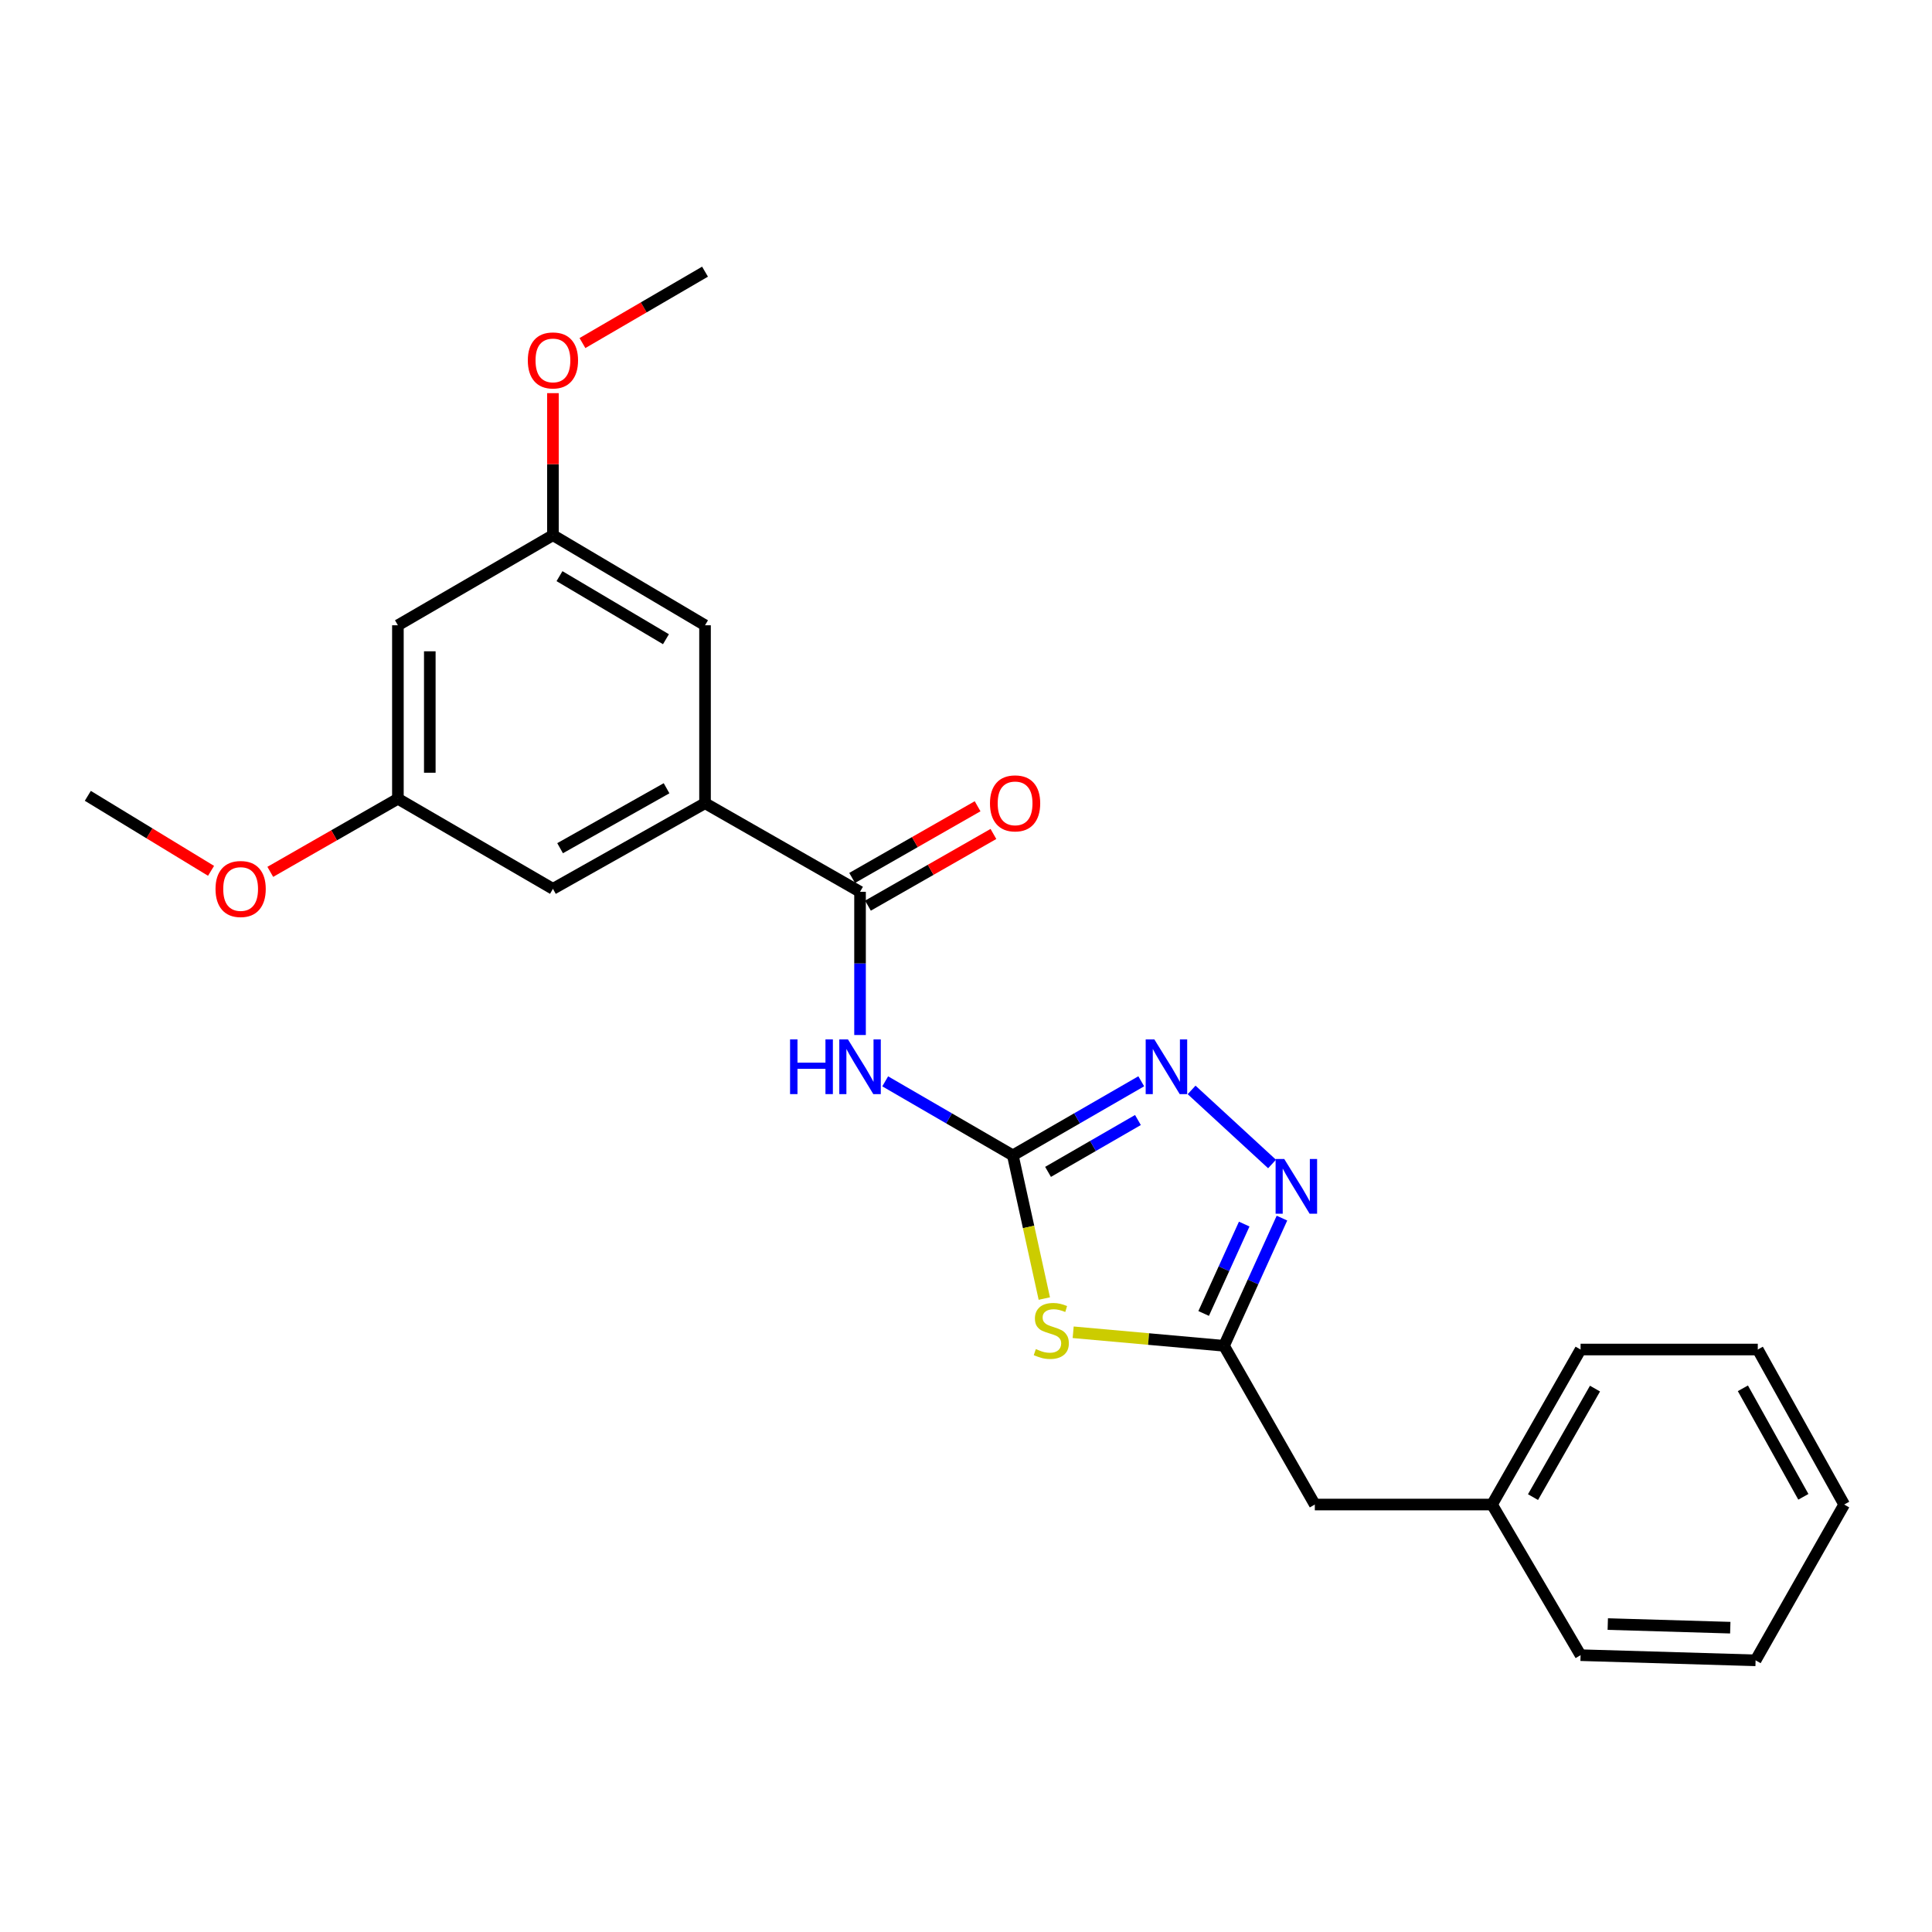 <?xml version='1.0' encoding='iso-8859-1'?>
<svg version='1.1' baseProfile='full'
              xmlns='http://www.w3.org/2000/svg'
                      xmlns:rdkit='http://www.rdkit.org/xml'
                      xmlns:xlink='http://www.w3.org/1999/xlink'
                  xml:space='preserve'
width='1000px' height='1000px' viewBox='0 0 1000 1000'>
<!-- END OF HEADER -->
<rect style='opacity:1.0;fill:#FFFFFF;stroke:none' width='1000' height='1000' x='0' y='0'> </rect>
<path class='bond-0' d='M 524.244,598.013 L 532.39,635.071' style='fill:none;fill-rule:evenodd;stroke:#000000;stroke-width:6px;stroke-linecap:butt;stroke-linejoin:miter;stroke-opacity:1' />
<path class='bond-0' d='M 532.39,635.071 L 540.536,672.13' style='fill:none;fill-rule:evenodd;stroke:#CCCC00;stroke-width:6px;stroke-linecap:butt;stroke-linejoin:miter;stroke-opacity:1' />
<path class='bond-1' d='M 524.244,598.013 L 491.212,578.857' style='fill:none;fill-rule:evenodd;stroke:#000000;stroke-width:6px;stroke-linecap:butt;stroke-linejoin:miter;stroke-opacity:1' />
<path class='bond-1' d='M 491.212,578.857 L 458.181,559.702' style='fill:none;fill-rule:evenodd;stroke:#0000FF;stroke-width:6px;stroke-linecap:butt;stroke-linejoin:miter;stroke-opacity:1' />
<path class='bond-2' d='M 524.244,598.013 L 557.478,578.84' style='fill:none;fill-rule:evenodd;stroke:#000000;stroke-width:6px;stroke-linecap:butt;stroke-linejoin:miter;stroke-opacity:1' />
<path class='bond-2' d='M 557.478,578.84 L 590.711,559.668' style='fill:none;fill-rule:evenodd;stroke:#0000FF;stroke-width:6px;stroke-linecap:butt;stroke-linejoin:miter;stroke-opacity:1' />
<path class='bond-2' d='M 542.465,606.563 L 565.728,593.142' style='fill:none;fill-rule:evenodd;stroke:#000000;stroke-width:6px;stroke-linecap:butt;stroke-linejoin:miter;stroke-opacity:1' />
<path class='bond-2' d='M 565.728,593.142 L 588.992,579.721' style='fill:none;fill-rule:evenodd;stroke:#0000FF;stroke-width:6px;stroke-linecap:butt;stroke-linejoin:miter;stroke-opacity:1' />
<path class='bond-5' d='M 555.473,689.583 L 594.511,693.084' style='fill:none;fill-rule:evenodd;stroke:#CCCC00;stroke-width:6px;stroke-linecap:butt;stroke-linejoin:miter;stroke-opacity:1' />
<path class='bond-5' d='M 594.511,693.084 L 633.548,696.585' style='fill:none;fill-rule:evenodd;stroke:#000000;stroke-width:6px;stroke-linecap:butt;stroke-linejoin:miter;stroke-opacity:1' />
<path class='bond-4' d='M 445.155,535.724 L 445.155,498.659' style='fill:none;fill-rule:evenodd;stroke:#0000FF;stroke-width:6px;stroke-linecap:butt;stroke-linejoin:miter;stroke-opacity:1' />
<path class='bond-4' d='M 445.155,498.659 L 445.155,461.593' style='fill:none;fill-rule:evenodd;stroke:#000000;stroke-width:6px;stroke-linecap:butt;stroke-linejoin:miter;stroke-opacity:1' />
<path class='bond-3' d='M 616.771,564.141 L 658.41,602.48' style='fill:none;fill-rule:evenodd;stroke:#0000FF;stroke-width:6px;stroke-linecap:butt;stroke-linejoin:miter;stroke-opacity:1' />
<path class='bond-24' d='M 663.539,630.491 L 648.544,663.538' style='fill:none;fill-rule:evenodd;stroke:#0000FF;stroke-width:6px;stroke-linecap:butt;stroke-linejoin:miter;stroke-opacity:1' />
<path class='bond-24' d='M 648.544,663.538 L 633.548,696.585' style='fill:none;fill-rule:evenodd;stroke:#000000;stroke-width:6px;stroke-linecap:butt;stroke-linejoin:miter;stroke-opacity:1' />
<path class='bond-24' d='M 644.005,633.582 L 633.508,656.715' style='fill:none;fill-rule:evenodd;stroke:#0000FF;stroke-width:6px;stroke-linecap:butt;stroke-linejoin:miter;stroke-opacity:1' />
<path class='bond-24' d='M 633.508,656.715 L 623.011,679.848' style='fill:none;fill-rule:evenodd;stroke:#000000;stroke-width:6px;stroke-linecap:butt;stroke-linejoin:miter;stroke-opacity:1' />
<path class='bond-6' d='M 445.155,461.593 L 364.92,415.738' style='fill:none;fill-rule:evenodd;stroke:#000000;stroke-width:6px;stroke-linecap:butt;stroke-linejoin:miter;stroke-opacity:1' />
<path class='bond-9' d='M 449.251,468.761 L 481.722,450.207' style='fill:none;fill-rule:evenodd;stroke:#000000;stroke-width:6px;stroke-linecap:butt;stroke-linejoin:miter;stroke-opacity:1' />
<path class='bond-9' d='M 481.722,450.207 L 514.194,431.654' style='fill:none;fill-rule:evenodd;stroke:#FF0000;stroke-width:6px;stroke-linecap:butt;stroke-linejoin:miter;stroke-opacity:1' />
<path class='bond-9' d='M 441.059,454.425 L 473.531,435.871' style='fill:none;fill-rule:evenodd;stroke:#000000;stroke-width:6px;stroke-linecap:butt;stroke-linejoin:miter;stroke-opacity:1' />
<path class='bond-9' d='M 473.531,435.871 L 506.003,417.318' style='fill:none;fill-rule:evenodd;stroke:#FF0000;stroke-width:6px;stroke-linecap:butt;stroke-linejoin:miter;stroke-opacity:1' />
<path class='bond-13' d='M 633.548,696.585 L 680.55,778.747' style='fill:none;fill-rule:evenodd;stroke:#000000;stroke-width:6px;stroke-linecap:butt;stroke-linejoin:miter;stroke-opacity:1' />
<path class='bond-7' d='M 364.92,415.738 L 286.198,460.061' style='fill:none;fill-rule:evenodd;stroke:#000000;stroke-width:6px;stroke-linecap:butt;stroke-linejoin:miter;stroke-opacity:1' />
<path class='bond-7' d='M 345.011,407.999 L 289.905,439.025' style='fill:none;fill-rule:evenodd;stroke:#000000;stroke-width:6px;stroke-linecap:butt;stroke-linejoin:miter;stroke-opacity:1' />
<path class='bond-8' d='M 364.92,415.738 L 364.92,323.642' style='fill:none;fill-rule:evenodd;stroke:#000000;stroke-width:6px;stroke-linecap:butt;stroke-linejoin:miter;stroke-opacity:1' />
<path class='bond-11' d='M 286.198,460.061 L 205.953,413.435' style='fill:none;fill-rule:evenodd;stroke:#000000;stroke-width:6px;stroke-linecap:butt;stroke-linejoin:miter;stroke-opacity:1' />
<path class='bond-12' d='M 364.92,323.642 L 286.198,277.016' style='fill:none;fill-rule:evenodd;stroke:#000000;stroke-width:6px;stroke-linecap:butt;stroke-linejoin:miter;stroke-opacity:1' />
<path class='bond-12' d='M 344.697,330.854 L 289.592,298.216' style='fill:none;fill-rule:evenodd;stroke:#000000;stroke-width:6px;stroke-linecap:butt;stroke-linejoin:miter;stroke-opacity:1' />
<path class='bond-10' d='M 205.953,323.642 L 286.198,277.016' style='fill:none;fill-rule:evenodd;stroke:#000000;stroke-width:6px;stroke-linecap:butt;stroke-linejoin:miter;stroke-opacity:1' />
<path class='bond-25' d='M 205.953,323.642 L 205.953,413.435' style='fill:none;fill-rule:evenodd;stroke:#000000;stroke-width:6px;stroke-linecap:butt;stroke-linejoin:miter;stroke-opacity:1' />
<path class='bond-25' d='M 222.464,337.111 L 222.464,399.966' style='fill:none;fill-rule:evenodd;stroke:#000000;stroke-width:6px;stroke-linecap:butt;stroke-linejoin:miter;stroke-opacity:1' />
<path class='bond-15' d='M 205.953,413.435 L 172.925,432.353' style='fill:none;fill-rule:evenodd;stroke:#000000;stroke-width:6px;stroke-linecap:butt;stroke-linejoin:miter;stroke-opacity:1' />
<path class='bond-15' d='M 172.925,432.353 L 139.898,451.271' style='fill:none;fill-rule:evenodd;stroke:#FF0000;stroke-width:6px;stroke-linecap:butt;stroke-linejoin:miter;stroke-opacity:1' />
<path class='bond-16' d='M 286.198,277.016 L 286.198,240.255' style='fill:none;fill-rule:evenodd;stroke:#000000;stroke-width:6px;stroke-linecap:butt;stroke-linejoin:miter;stroke-opacity:1' />
<path class='bond-16' d='M 286.198,240.255 L 286.198,203.493' style='fill:none;fill-rule:evenodd;stroke:#FF0000;stroke-width:6px;stroke-linecap:butt;stroke-linejoin:miter;stroke-opacity:1' />
<path class='bond-14' d='M 680.55,778.747 L 772.27,778.747' style='fill:none;fill-rule:evenodd;stroke:#000000;stroke-width:6px;stroke-linecap:butt;stroke-linejoin:miter;stroke-opacity:1' />
<path class='bond-17' d='M 772.27,778.747 L 818.108,698.511' style='fill:none;fill-rule:evenodd;stroke:#000000;stroke-width:6px;stroke-linecap:butt;stroke-linejoin:miter;stroke-opacity:1' />
<path class='bond-17' d='M 793.483,774.902 L 825.569,718.737' style='fill:none;fill-rule:evenodd;stroke:#000000;stroke-width:6px;stroke-linecap:butt;stroke-linejoin:miter;stroke-opacity:1' />
<path class='bond-18' d='M 772.27,778.747 L 818.108,856.716' style='fill:none;fill-rule:evenodd;stroke:#000000;stroke-width:6px;stroke-linecap:butt;stroke-linejoin:miter;stroke-opacity:1' />
<path class='bond-19' d='M 109.238,450.74 L 77.346,431.331' style='fill:none;fill-rule:evenodd;stroke:#FF0000;stroke-width:6px;stroke-linecap:butt;stroke-linejoin:miter;stroke-opacity:1' />
<path class='bond-19' d='M 77.346,431.331 L 45.455,411.922' style='fill:none;fill-rule:evenodd;stroke:#000000;stroke-width:6px;stroke-linecap:butt;stroke-linejoin:miter;stroke-opacity:1' />
<path class='bond-20' d='M 301.475,177.571 L 333.197,159.092' style='fill:none;fill-rule:evenodd;stroke:#FF0000;stroke-width:6px;stroke-linecap:butt;stroke-linejoin:miter;stroke-opacity:1' />
<path class='bond-20' d='M 333.197,159.092 L 364.92,140.614' style='fill:none;fill-rule:evenodd;stroke:#000000;stroke-width:6px;stroke-linecap:butt;stroke-linejoin:miter;stroke-opacity:1' />
<path class='bond-22' d='M 818.108,698.511 L 909.827,698.511' style='fill:none;fill-rule:evenodd;stroke:#000000;stroke-width:6px;stroke-linecap:butt;stroke-linejoin:miter;stroke-opacity:1' />
<path class='bond-21' d='M 818.108,856.716 L 908.69,859.386' style='fill:none;fill-rule:evenodd;stroke:#000000;stroke-width:6px;stroke-linecap:butt;stroke-linejoin:miter;stroke-opacity:1' />
<path class='bond-21' d='M 832.181,840.613 L 895.589,842.481' style='fill:none;fill-rule:evenodd;stroke:#000000;stroke-width:6px;stroke-linecap:butt;stroke-linejoin:miter;stroke-opacity:1' />
<path class='bond-23' d='M 908.69,859.386 L 954.545,778.747' style='fill:none;fill-rule:evenodd;stroke:#000000;stroke-width:6px;stroke-linecap:butt;stroke-linejoin:miter;stroke-opacity:1' />
<path class='bond-26' d='M 909.827,698.511 L 954.545,778.747' style='fill:none;fill-rule:evenodd;stroke:#000000;stroke-width:6px;stroke-linecap:butt;stroke-linejoin:miter;stroke-opacity:1' />
<path class='bond-26' d='M 902.113,718.585 L 933.415,774.749' style='fill:none;fill-rule:evenodd;stroke:#000000;stroke-width:6px;stroke-linecap:butt;stroke-linejoin:miter;stroke-opacity:1' />
<path  class='atom-1' d='M 536.149 698.288
Q 536.469 698.408, 537.789 698.968
Q 539.109 699.528, 540.549 699.888
Q 542.029 700.208, 543.469 700.208
Q 546.149 700.208, 547.709 698.928
Q 549.269 697.608, 549.269 695.328
Q 549.269 693.768, 548.469 692.808
Q 547.709 691.848, 546.509 691.328
Q 545.309 690.808, 543.309 690.208
Q 540.789 689.448, 539.269 688.728
Q 537.789 688.008, 536.709 686.488
Q 535.669 684.968, 535.669 682.408
Q 535.669 678.848, 538.069 676.648
Q 540.509 674.448, 545.309 674.448
Q 548.589 674.448, 552.309 676.008
L 551.389 679.088
Q 547.989 677.688, 545.429 677.688
Q 542.669 677.688, 541.149 678.848
Q 539.629 679.968, 539.669 681.928
Q 539.669 683.448, 540.429 684.368
Q 541.229 685.288, 542.349 685.808
Q 543.509 686.328, 545.429 686.928
Q 547.989 687.728, 549.509 688.528
Q 551.029 689.328, 552.109 690.968
Q 553.229 692.568, 553.229 695.328
Q 553.229 699.248, 550.589 701.368
Q 547.989 703.448, 543.629 703.448
Q 541.109 703.448, 539.189 702.888
Q 537.309 702.368, 535.069 701.448
L 536.149 698.288
' fill='#CCCC00'/>
<path  class='atom-2' d='M 408.935 537.988
L 412.775 537.988
L 412.775 550.028
L 427.255 550.028
L 427.255 537.988
L 431.095 537.988
L 431.095 566.308
L 427.255 566.308
L 427.255 553.228
L 412.775 553.228
L 412.775 566.308
L 408.935 566.308
L 408.935 537.988
' fill='#0000FF'/>
<path  class='atom-2' d='M 438.895 537.988
L 448.175 552.988
Q 449.095 554.468, 450.575 557.148
Q 452.055 559.828, 452.135 559.988
L 452.135 537.988
L 455.895 537.988
L 455.895 566.308
L 452.015 566.308
L 442.055 549.908
Q 440.895 547.988, 439.655 545.788
Q 438.455 543.588, 438.095 542.908
L 438.095 566.308
L 434.415 566.308
L 434.415 537.988
L 438.895 537.988
' fill='#0000FF'/>
<path  class='atom-3' d='M 597.486 537.988
L 606.766 552.988
Q 607.686 554.468, 609.166 557.148
Q 610.646 559.828, 610.726 559.988
L 610.726 537.988
L 614.486 537.988
L 614.486 566.308
L 610.606 566.308
L 600.646 549.908
Q 599.486 547.988, 598.246 545.788
Q 597.046 543.588, 596.686 542.908
L 596.686 566.308
L 593.006 566.308
L 593.006 537.988
L 597.486 537.988
' fill='#0000FF'/>
<path  class='atom-4' d='M 664.732 599.905
L 674.012 614.905
Q 674.932 616.385, 676.412 619.065
Q 677.892 621.745, 677.972 621.905
L 677.972 599.905
L 681.732 599.905
L 681.732 628.225
L 677.852 628.225
L 667.892 611.825
Q 666.732 609.905, 665.492 607.705
Q 664.292 605.505, 663.932 604.825
L 663.932 628.225
L 660.252 628.225
L 660.252 599.905
L 664.732 599.905
' fill='#0000FF'/>
<path  class='atom-10' d='M 512.409 415.818
Q 512.409 409.018, 515.769 405.218
Q 519.129 401.418, 525.409 401.418
Q 531.689 401.418, 535.049 405.218
Q 538.409 409.018, 538.409 415.818
Q 538.409 422.698, 535.009 426.618
Q 531.609 430.498, 525.409 430.498
Q 519.169 430.498, 515.769 426.618
Q 512.409 422.738, 512.409 415.818
M 525.409 427.298
Q 529.729 427.298, 532.049 424.418
Q 534.409 421.498, 534.409 415.818
Q 534.409 410.258, 532.049 407.458
Q 529.729 404.618, 525.409 404.618
Q 521.089 404.618, 518.729 407.418
Q 516.409 410.218, 516.409 415.818
Q 516.409 421.538, 518.729 424.418
Q 521.089 427.298, 525.409 427.298
' fill='#FF0000'/>
<path  class='atom-16' d='M 111.553 460.141
Q 111.553 453.341, 114.913 449.541
Q 118.273 445.741, 124.553 445.741
Q 130.833 445.741, 134.193 449.541
Q 137.553 453.341, 137.553 460.141
Q 137.553 467.021, 134.153 470.941
Q 130.753 474.821, 124.553 474.821
Q 118.313 474.821, 114.913 470.941
Q 111.553 467.061, 111.553 460.141
M 124.553 471.621
Q 128.873 471.621, 131.193 468.741
Q 133.553 465.821, 133.553 460.141
Q 133.553 454.581, 131.193 451.781
Q 128.873 448.941, 124.553 448.941
Q 120.233 448.941, 117.873 451.741
Q 115.553 454.541, 115.553 460.141
Q 115.553 465.861, 117.873 468.741
Q 120.233 471.621, 124.553 471.621
' fill='#FF0000'/>
<path  class='atom-17' d='M 273.198 186.55
Q 273.198 179.75, 276.558 175.95
Q 279.918 172.15, 286.198 172.15
Q 292.478 172.15, 295.838 175.95
Q 299.198 179.75, 299.198 186.55
Q 299.198 193.43, 295.798 197.35
Q 292.398 201.23, 286.198 201.23
Q 279.958 201.23, 276.558 197.35
Q 273.198 193.47, 273.198 186.55
M 286.198 198.03
Q 290.518 198.03, 292.838 195.15
Q 295.198 192.23, 295.198 186.55
Q 295.198 180.99, 292.838 178.19
Q 290.518 175.35, 286.198 175.35
Q 281.878 175.35, 279.518 178.15
Q 277.198 180.95, 277.198 186.55
Q 277.198 192.27, 279.518 195.15
Q 281.878 198.03, 286.198 198.03
' fill='#FF0000'/>
</svg>

